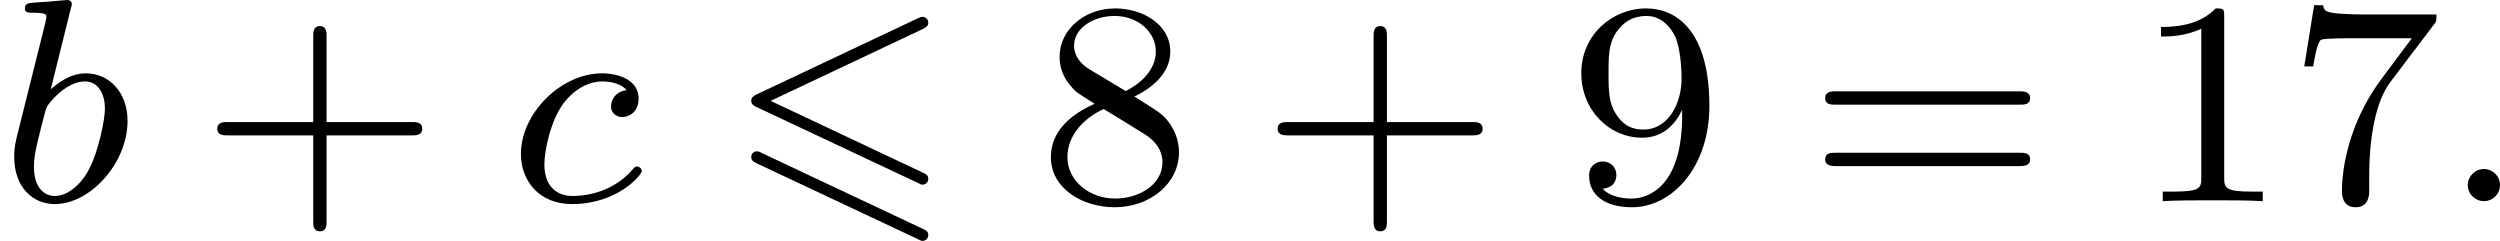 <?xml version='1.0' encoding='UTF-8'?>
<!-- This file was generated by dvisvgm 2.13.3 -->
<svg version='1.1' xmlns='http://www.w3.org/2000/svg' xmlns:xlink='http://www.w3.org/1999/xlink' width='137.481pt' height='13.246pt' viewBox='187.305 687.855 137.481 13.246'>
<defs>
<path id='g0-54' d='M5.38-4.734C5.475-4.782 5.531-4.822 5.531-4.91S5.46-5.069 5.372-5.069C5.332-5.069 5.26-5.037 5.228-5.021L.821-2.941C.685-2.877 .662-2.821 .662-2.758S.693-2.638 .821-2.582L5.228-.51C5.332-.454 5.348-.454 5.372-.454C5.46-.454 5.531-.526 5.531-.614C5.531-.717 5.46-.749 5.372-.789L1.196-2.758L5.38-4.734ZM5.228 1.036C5.332 1.092 5.348 1.092 5.372 1.092C5.46 1.092 5.531 1.02 5.531 .933C5.531 .829 5.46 .797 5.372 .757L.972-1.315C.869-1.371 .853-1.371 .821-1.371C.725-1.371 .662-1.299 .662-1.211C.662-1.148 .693-1.092 .821-1.036L5.228 1.036Z'/>
<path id='g4-43' d='M3.475-1.809H5.818C5.93-1.809 6.105-1.809 6.105-1.993S5.93-2.176 5.818-2.176H3.475V-4.527C3.475-4.639 3.475-4.814 3.292-4.814S3.108-4.639 3.108-4.527V-2.176H.757C.646-2.176 .47-2.176 .47-1.993S.646-1.809 .757-1.809H3.108V.542C3.108 .654 3.108 .829 3.292 .829S3.475 .654 3.475 .542V-1.809Z'/>
<path id='g4-49' d='M2.503-5.077C2.503-5.292 2.487-5.3 2.271-5.3C1.945-4.981 1.522-4.79 .765-4.79V-4.527C.98-4.527 1.411-4.527 1.873-4.742V-.654C1.873-.359 1.849-.263 1.092-.263H.813V0C1.14-.024 1.825-.024 2.184-.024S3.236-.024 3.563 0V-.263H3.284C2.527-.263 2.503-.359 2.503-.654V-5.077Z'/>
<path id='g4-55' d='M4.033-4.854C4.105-4.941 4.105-4.957 4.105-5.133H2.08C1.881-5.133 1.634-5.141 1.435-5.157C1.02-5.189 1.012-5.26 .988-5.388H.741L.47-3.706H.717C.733-3.826 .821-4.376 .933-4.439C1.02-4.479 1.618-4.479 1.737-4.479H3.427L2.606-3.379C1.698-2.168 1.506-.909 1.506-.279C1.506-.199 1.506 .167 1.881 .167S2.256-.191 2.256-.287V-.669C2.256-1.817 2.447-2.758 2.837-3.276L4.033-4.854Z'/>
<path id='g4-56' d='M2.646-2.877C3.092-3.092 3.634-3.491 3.634-4.113C3.634-4.87 2.861-5.3 2.12-5.3C1.275-5.3 .59-4.718 .59-3.969C.59-3.674 .693-3.403 .893-3.172C1.028-3.005 1.06-2.989 1.554-2.678C.566-2.24 .351-1.658 .351-1.211C.351-.335 1.235 .167 2.104 .167C3.084 .167 3.873-.494 3.873-1.339C3.873-1.841 3.602-2.176 3.475-2.311C3.339-2.439 3.332-2.447 2.646-2.877ZM1.411-3.626C1.18-3.762 .988-3.993 .988-4.272C.988-4.774 1.538-5.093 2.104-5.093C2.726-5.093 3.236-4.67 3.236-4.113C3.236-3.65 2.877-3.26 2.407-3.029L1.411-3.626ZM1.801-2.534C1.833-2.519 2.742-1.961 2.877-1.873C3.005-1.801 3.419-1.546 3.419-1.068C3.419-.454 2.774-.072 2.12-.072C1.411-.072 .805-.558 .805-1.211C.805-1.809 1.251-2.279 1.801-2.534Z'/>
<path id='g4-57' d='M3.124-2.351C3.124-.406 2.2-.072 1.737-.072C1.57-.072 1.156-.096 .94-.343C1.291-.375 1.315-.638 1.315-.717C1.315-.956 1.132-1.092 .94-1.092C.797-1.092 .566-1.004 .566-.701C.566-.159 1.012 .167 1.745 .167C2.837 .167 3.873-.917 3.873-2.622C3.873-4.694 2.957-5.3 2.136-5.3C1.196-5.3 .351-4.567 .351-3.523C.351-2.495 1.124-1.745 2.024-1.745C2.59-1.745 2.933-2.104 3.124-2.511V-2.351ZM2.056-1.969C1.69-1.969 1.459-2.136 1.283-2.431C1.1-2.726 1.1-3.108 1.1-3.515C1.1-3.985 1.1-4.32 1.315-4.647C1.514-4.933 1.769-5.093 2.144-5.093C2.678-5.093 2.909-4.567 2.933-4.527C3.1-4.136 3.108-3.515 3.108-3.355C3.108-2.726 2.766-1.969 2.056-1.969Z'/>
<path id='g4-61' d='M5.826-2.654C5.946-2.654 6.105-2.654 6.105-2.837S5.914-3.021 5.794-3.021H.781C.662-3.021 .47-3.021 .47-2.837S.63-2.654 .749-2.654H5.826ZM5.794-.964C5.914-.964 6.105-.964 6.105-1.148S5.946-1.331 5.826-1.331H.749C.63-1.331 .47-1.331 .47-1.148S.662-.964 .781-.964H5.794Z'/>
<path id='g2-58' d='M1.618-.438C1.618-.709 1.395-.885 1.18-.885C.925-.885 .733-.677 .733-.446C.733-.175 .956 0 1.172 0C1.427 0 1.618-.207 1.618-.438Z'/>
<path id='g2-98' d='M1.945-5.292C1.953-5.308 1.977-5.412 1.977-5.42C1.977-5.46 1.945-5.531 1.849-5.531C1.817-5.531 1.57-5.507 1.387-5.491L.94-5.46C.765-5.444 .685-5.436 .685-5.292C.685-5.181 .797-5.181 .893-5.181C1.275-5.181 1.275-5.133 1.275-5.061C1.275-5.013 1.196-4.694 1.148-4.511L.454-1.737C.391-1.467 .391-1.347 .391-1.211C.391-.391 .893 .08 1.506 .08C2.487 .08 3.507-1.052 3.507-2.208C3.507-2.997 2.997-3.515 2.359-3.515C1.913-3.515 1.57-3.228 1.395-3.076L1.945-5.292ZM1.506-.143C1.219-.143 .933-.367 .933-.948C.933-1.164 .964-1.363 1.06-1.745C1.116-1.977 1.172-2.2 1.235-2.431C1.275-2.574 1.275-2.59 1.371-2.71C1.642-3.045 2-3.292 2.335-3.292C2.734-3.292 2.885-2.901 2.885-2.542C2.885-2.248 2.71-1.395 2.471-.925C2.264-.494 1.881-.143 1.506-.143Z'/>
<path id='g2-99' d='M3.26-3.053C2.933-3.013 2.829-2.766 2.829-2.606C2.829-2.375 3.037-2.311 3.14-2.311C3.18-2.311 3.587-2.343 3.587-2.829S3.061-3.515 2.582-3.515C1.451-3.515 .351-2.415 .351-1.299C.351-.542 .869 .08 1.753 .08C3.013 .08 3.674-.725 3.674-.829C3.674-.901 3.595-.956 3.547-.956S3.475-.933 3.435-.885C2.805-.143 1.913-.143 1.769-.143C1.339-.143 .996-.406 .996-1.012C.996-1.363 1.156-2.208 1.53-2.702C1.881-3.148 2.279-3.292 2.59-3.292C2.686-3.292 3.053-3.284 3.26-3.053Z'/>
</defs>
<g id='page6' transform='matrix(2 0 0 2 0 0)'>
<use x='93.653' y='349.459' xlink:href='#g2-98'/>
<use x='99.157' y='349.459' xlink:href='#g4-43'/>
<use x='107.625' y='349.459' xlink:href='#g2-99'/>
<use x='113.646' y='349.459' xlink:href='#g0-54'/>
<use x='122.197' y='349.459' xlink:href='#g4-56'/>
<use x='128.313' y='349.459' xlink:href='#g4-43'/>
<use x='136.781' y='349.459' xlink:href='#g4-57'/>
<use x='143.368' y='349.459' xlink:href='#g4-61'/>
<use x='152.307' y='349.459' xlink:href='#g4-49'/>
<use x='156.541' y='349.459' xlink:href='#g4-55'/>
<use x='160.775' y='349.459' xlink:href='#g2-58'/>
</g>
</svg>